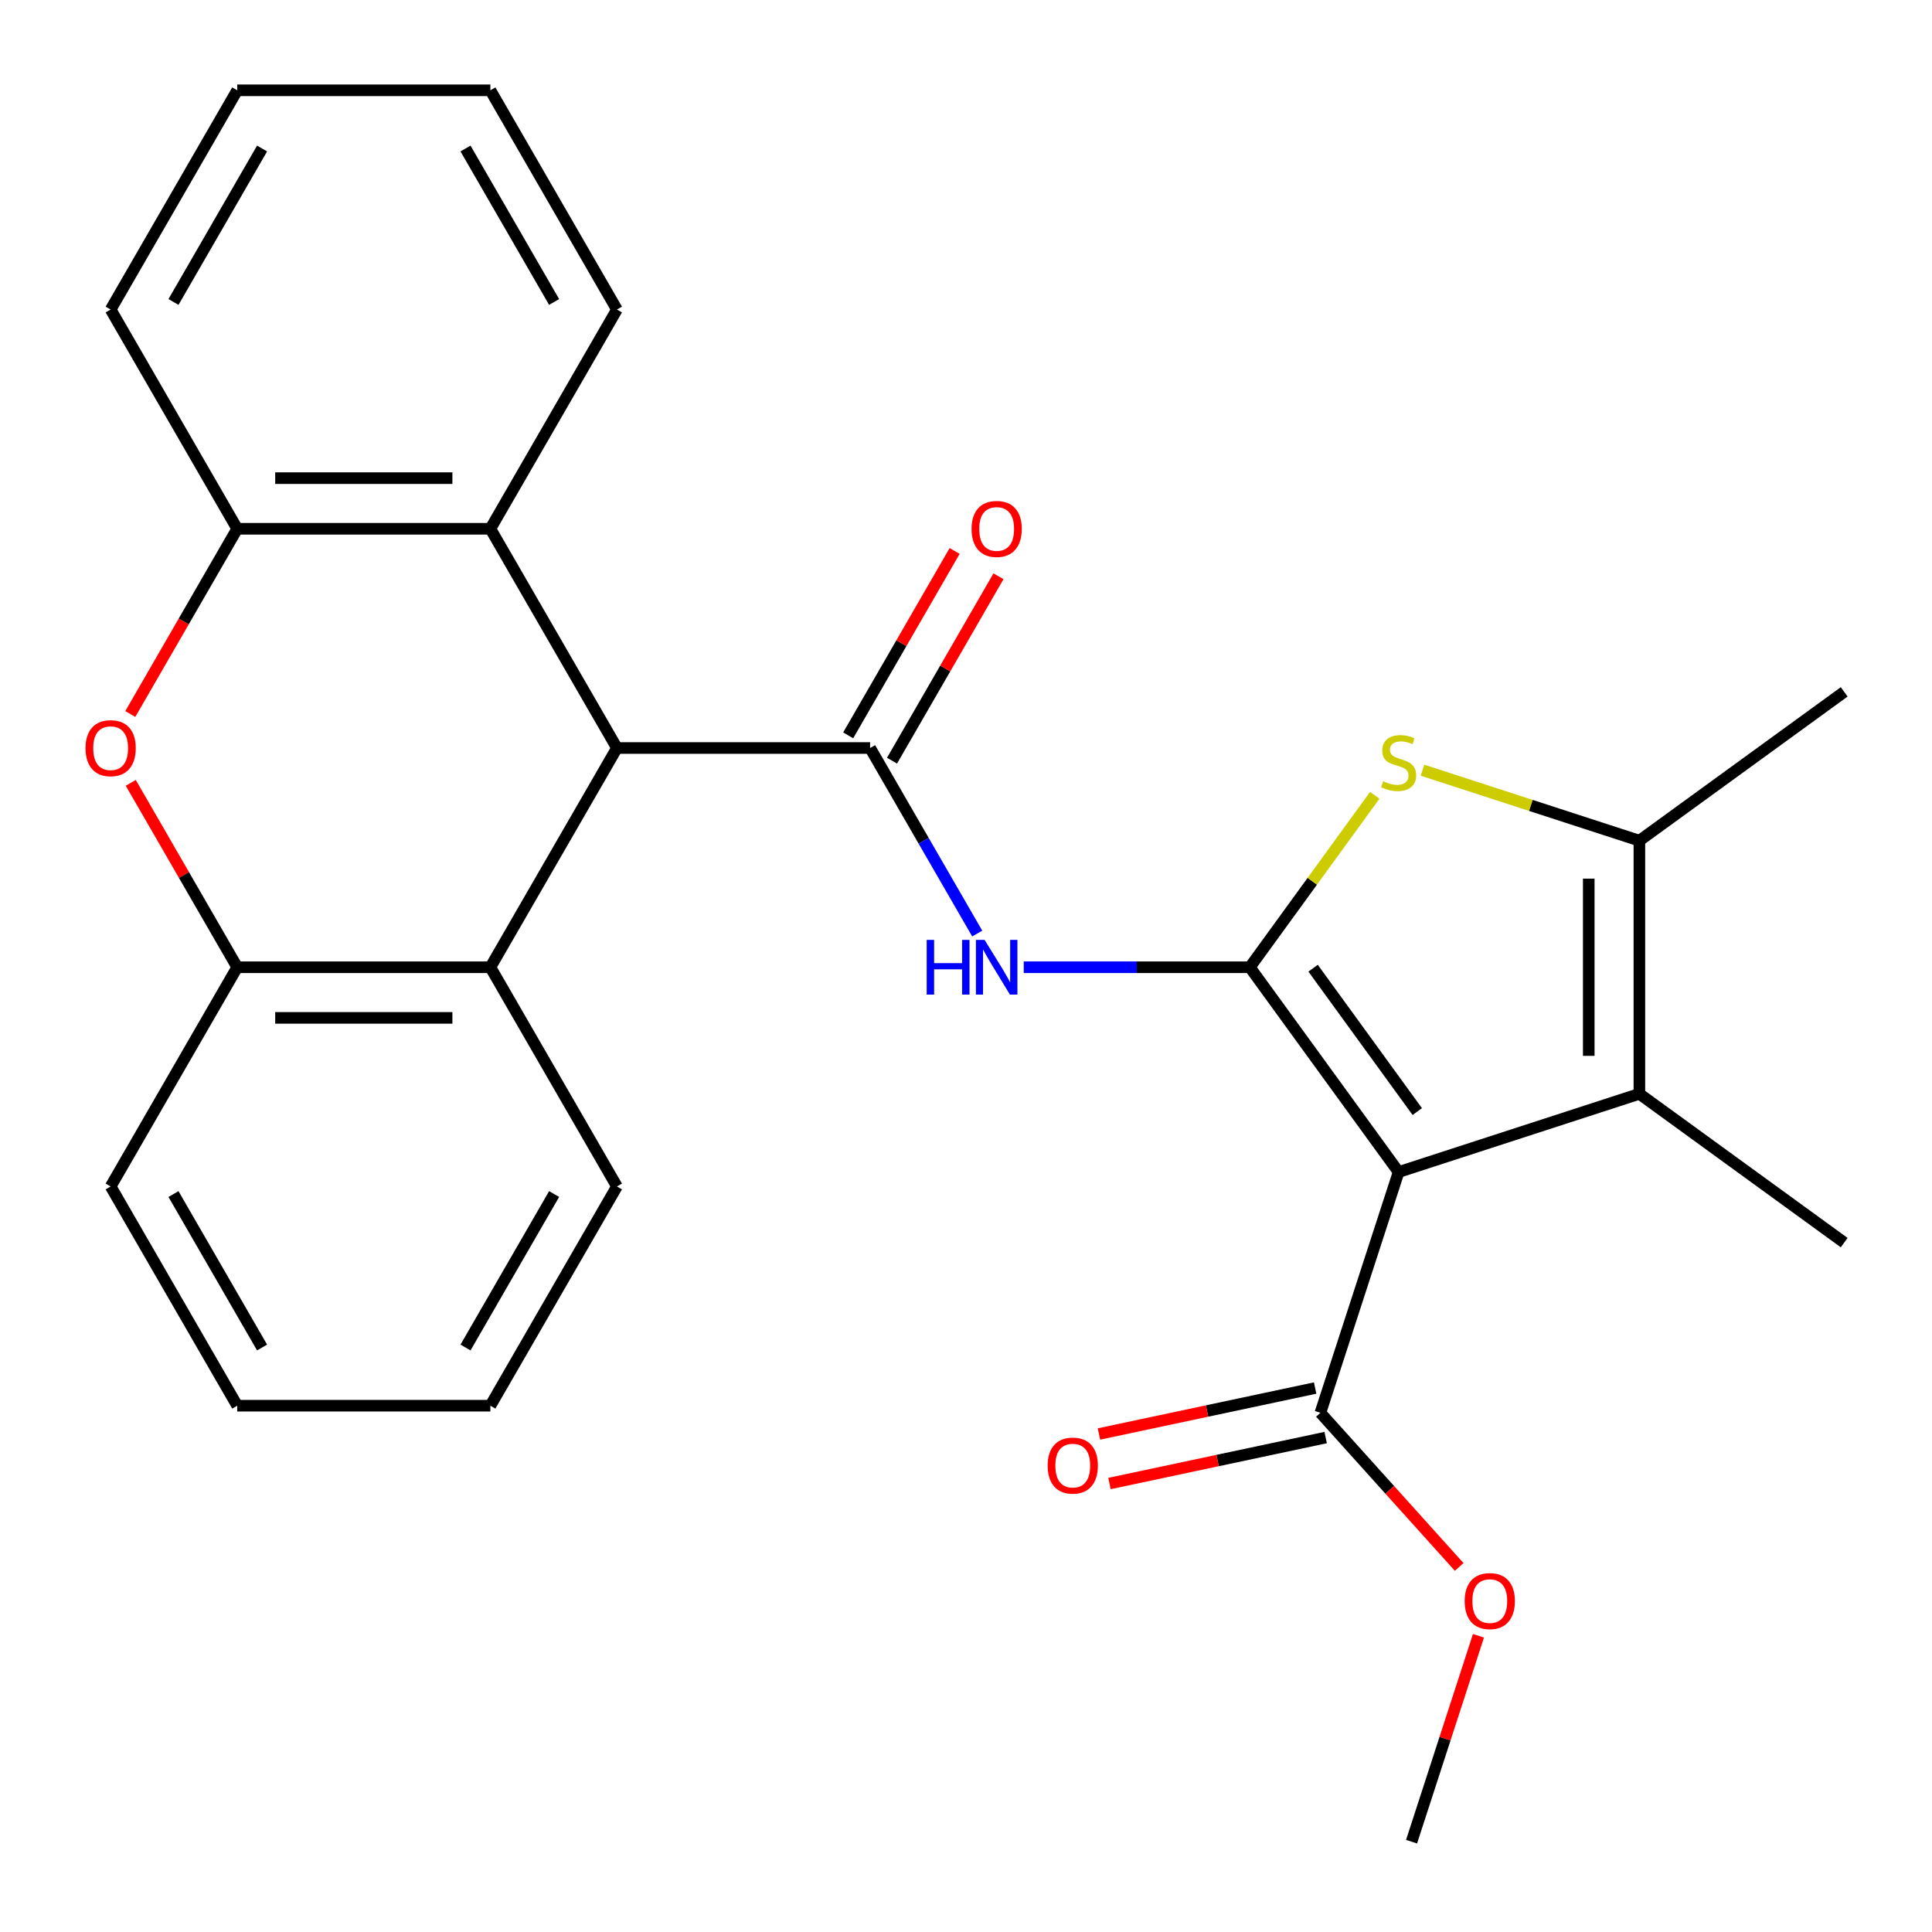 <?xml version='1.0' encoding='iso-8859-1'?>
<svg version='1.1' baseProfile='full'
              xmlns='http://www.w3.org/2000/svg'
                      xmlns:rdkit='http://www.rdkit.org/xml'
                      xmlns:xlink='http://www.w3.org/1999/xlink'
                  xml:space='preserve'
width='1000px' height='1000px' viewBox='0 0 1000 1000'>
<!-- END OF HEADER -->
<rect style='opacity:1.0;fill:#FFFFFF;stroke:none' width='1000' height='1000' x='0' y='0'> </rect>
<path class='bond-0' d='M 646.906,500.644 L 723.923,606.649' style='fill:none;fill-rule:evenodd;stroke:#000000;stroke-width:6px;stroke-linecap:butt;stroke-linejoin:miter;stroke-opacity:1' />
<path class='bond-0' d='M 679.66,501.141 L 733.572,575.345' style='fill:none;fill-rule:evenodd;stroke:#000000;stroke-width:6px;stroke-linecap:butt;stroke-linejoin:miter;stroke-opacity:1' />
<path class='bond-2' d='M 646.906,500.644 L 679.237,456.144' style='fill:none;fill-rule:evenodd;stroke:#000000;stroke-width:6px;stroke-linecap:butt;stroke-linejoin:miter;stroke-opacity:1' />
<path class='bond-2' d='M 679.237,456.144 L 711.568,411.645' style='fill:none;fill-rule:evenodd;stroke:#CCCC00;stroke-width:6px;stroke-linecap:butt;stroke-linejoin:miter;stroke-opacity:1' />
<path class='bond-3' d='M 646.906,500.644 L 588.399,500.644' style='fill:none;fill-rule:evenodd;stroke:#000000;stroke-width:6px;stroke-linecap:butt;stroke-linejoin:miter;stroke-opacity:1' />
<path class='bond-3' d='M 588.399,500.644 L 529.892,500.644' style='fill:none;fill-rule:evenodd;stroke:#0000FF;stroke-width:6px;stroke-linecap:butt;stroke-linejoin:miter;stroke-opacity:1' />
<path class='bond-4' d='M 723.923,606.649 L 848.54,566.159' style='fill:none;fill-rule:evenodd;stroke:#000000;stroke-width:6px;stroke-linecap:butt;stroke-linejoin:miter;stroke-opacity:1' />
<path class='bond-8' d='M 723.923,606.649 L 683.433,731.266' style='fill:none;fill-rule:evenodd;stroke:#000000;stroke-width:6px;stroke-linecap:butt;stroke-linejoin:miter;stroke-opacity:1' />
<path class='bond-1' d='M 450.362,387.169 L 478.086,435.188' style='fill:none;fill-rule:evenodd;stroke:#000000;stroke-width:6px;stroke-linecap:butt;stroke-linejoin:miter;stroke-opacity:1' />
<path class='bond-1' d='M 478.086,435.188 L 505.81,483.208' style='fill:none;fill-rule:evenodd;stroke:#0000FF;stroke-width:6px;stroke-linecap:butt;stroke-linejoin:miter;stroke-opacity:1' />
<path class='bond-6' d='M 450.362,387.169 L 319.332,387.169' style='fill:none;fill-rule:evenodd;stroke:#000000;stroke-width:6px;stroke-linecap:butt;stroke-linejoin:miter;stroke-opacity:1' />
<path class='bond-13' d='M 461.709,393.72 L 489.26,346.001' style='fill:none;fill-rule:evenodd;stroke:#000000;stroke-width:6px;stroke-linecap:butt;stroke-linejoin:miter;stroke-opacity:1' />
<path class='bond-13' d='M 489.26,346.001 L 516.811,298.281' style='fill:none;fill-rule:evenodd;stroke:#FF0000;stroke-width:6px;stroke-linecap:butt;stroke-linejoin:miter;stroke-opacity:1' />
<path class='bond-13' d='M 439.014,380.617 L 466.565,332.898' style='fill:none;fill-rule:evenodd;stroke:#000000;stroke-width:6px;stroke-linecap:butt;stroke-linejoin:miter;stroke-opacity:1' />
<path class='bond-13' d='M 466.565,332.898 L 494.116,285.178' style='fill:none;fill-rule:evenodd;stroke:#FF0000;stroke-width:6px;stroke-linecap:butt;stroke-linejoin:miter;stroke-opacity:1' />
<path class='bond-5' d='M 736.279,398.653 L 792.41,416.891' style='fill:none;fill-rule:evenodd;stroke:#CCCC00;stroke-width:6px;stroke-linecap:butt;stroke-linejoin:miter;stroke-opacity:1' />
<path class='bond-5' d='M 792.41,416.891 L 848.54,435.129' style='fill:none;fill-rule:evenodd;stroke:#000000;stroke-width:6px;stroke-linecap:butt;stroke-linejoin:miter;stroke-opacity:1' />
<path class='bond-16' d='M 848.54,566.159 L 954.545,643.176' style='fill:none;fill-rule:evenodd;stroke:#000000;stroke-width:6px;stroke-linecap:butt;stroke-linejoin:miter;stroke-opacity:1' />
<path class='bond-27' d='M 848.54,566.159 L 848.54,435.129' style='fill:none;fill-rule:evenodd;stroke:#000000;stroke-width:6px;stroke-linecap:butt;stroke-linejoin:miter;stroke-opacity:1' />
<path class='bond-27' d='M 822.334,546.504 L 822.334,454.783' style='fill:none;fill-rule:evenodd;stroke:#000000;stroke-width:6px;stroke-linecap:butt;stroke-linejoin:miter;stroke-opacity:1' />
<path class='bond-17' d='M 848.54,435.129 L 954.545,358.112' style='fill:none;fill-rule:evenodd;stroke:#000000;stroke-width:6px;stroke-linecap:butt;stroke-linejoin:miter;stroke-opacity:1' />
<path class='bond-9' d='M 319.332,387.169 L 253.817,500.644' style='fill:none;fill-rule:evenodd;stroke:#000000;stroke-width:6px;stroke-linecap:butt;stroke-linejoin:miter;stroke-opacity:1' />
<path class='bond-10' d='M 319.332,387.169 L 253.817,273.694' style='fill:none;fill-rule:evenodd;stroke:#000000;stroke-width:6px;stroke-linecap:butt;stroke-linejoin:miter;stroke-opacity:1' />
<path class='bond-7' d='M 67.431,369.573 L 95.109,321.633' style='fill:none;fill-rule:evenodd;stroke:#FF0000;stroke-width:6px;stroke-linecap:butt;stroke-linejoin:miter;stroke-opacity:1' />
<path class='bond-7' d='M 95.109,321.633 L 122.787,273.694' style='fill:none;fill-rule:evenodd;stroke:#000000;stroke-width:6px;stroke-linecap:butt;stroke-linejoin:miter;stroke-opacity:1' />
<path class='bond-28' d='M 67.685,405.204 L 95.236,452.924' style='fill:none;fill-rule:evenodd;stroke:#FF0000;stroke-width:6px;stroke-linecap:butt;stroke-linejoin:miter;stroke-opacity:1' />
<path class='bond-28' d='M 95.236,452.924 L 122.787,500.644' style='fill:none;fill-rule:evenodd;stroke:#000000;stroke-width:6px;stroke-linecap:butt;stroke-linejoin:miter;stroke-opacity:1' />
<path class='bond-14' d='M 680.709,718.449 L 624.763,730.341' style='fill:none;fill-rule:evenodd;stroke:#000000;stroke-width:6px;stroke-linecap:butt;stroke-linejoin:miter;stroke-opacity:1' />
<path class='bond-14' d='M 624.763,730.341 L 568.818,742.232' style='fill:none;fill-rule:evenodd;stroke:#FF0000;stroke-width:6px;stroke-linecap:butt;stroke-linejoin:miter;stroke-opacity:1' />
<path class='bond-14' d='M 686.157,744.082 L 630.212,755.974' style='fill:none;fill-rule:evenodd;stroke:#000000;stroke-width:6px;stroke-linecap:butt;stroke-linejoin:miter;stroke-opacity:1' />
<path class='bond-14' d='M 630.212,755.974 L 574.267,767.866' style='fill:none;fill-rule:evenodd;stroke:#FF0000;stroke-width:6px;stroke-linecap:butt;stroke-linejoin:miter;stroke-opacity:1' />
<path class='bond-15' d='M 683.433,731.266 L 719.349,771.155' style='fill:none;fill-rule:evenodd;stroke:#000000;stroke-width:6px;stroke-linecap:butt;stroke-linejoin:miter;stroke-opacity:1' />
<path class='bond-15' d='M 719.349,771.155 L 755.266,811.044' style='fill:none;fill-rule:evenodd;stroke:#FF0000;stroke-width:6px;stroke-linecap:butt;stroke-linejoin:miter;stroke-opacity:1' />
<path class='bond-11' d='M 253.817,500.644 L 122.787,500.644' style='fill:none;fill-rule:evenodd;stroke:#000000;stroke-width:6px;stroke-linecap:butt;stroke-linejoin:miter;stroke-opacity:1' />
<path class='bond-11' d='M 234.162,526.85 L 142.442,526.85' style='fill:none;fill-rule:evenodd;stroke:#000000;stroke-width:6px;stroke-linecap:butt;stroke-linejoin:miter;stroke-opacity:1' />
<path class='bond-19' d='M 253.817,500.644 L 319.332,614.119' style='fill:none;fill-rule:evenodd;stroke:#000000;stroke-width:6px;stroke-linecap:butt;stroke-linejoin:miter;stroke-opacity:1' />
<path class='bond-12' d='M 253.817,273.694 L 122.787,273.694' style='fill:none;fill-rule:evenodd;stroke:#000000;stroke-width:6px;stroke-linecap:butt;stroke-linejoin:miter;stroke-opacity:1' />
<path class='bond-12' d='M 234.162,247.488 L 142.442,247.488' style='fill:none;fill-rule:evenodd;stroke:#000000;stroke-width:6px;stroke-linecap:butt;stroke-linejoin:miter;stroke-opacity:1' />
<path class='bond-18' d='M 253.817,273.694 L 319.332,160.219' style='fill:none;fill-rule:evenodd;stroke:#000000;stroke-width:6px;stroke-linecap:butt;stroke-linejoin:miter;stroke-opacity:1' />
<path class='bond-20' d='M 122.787,500.644 L 57.272,614.119' style='fill:none;fill-rule:evenodd;stroke:#000000;stroke-width:6px;stroke-linecap:butt;stroke-linejoin:miter;stroke-opacity:1' />
<path class='bond-21' d='M 122.787,273.694 L 57.272,160.219' style='fill:none;fill-rule:evenodd;stroke:#000000;stroke-width:6px;stroke-linecap:butt;stroke-linejoin:miter;stroke-opacity:1' />
<path class='bond-22' d='M 765.249,846.676 L 747.934,899.966' style='fill:none;fill-rule:evenodd;stroke:#FF0000;stroke-width:6px;stroke-linecap:butt;stroke-linejoin:miter;stroke-opacity:1' />
<path class='bond-22' d='M 747.934,899.966 L 730.619,953.257' style='fill:none;fill-rule:evenodd;stroke:#000000;stroke-width:6px;stroke-linecap:butt;stroke-linejoin:miter;stroke-opacity:1' />
<path class='bond-23' d='M 319.332,160.219 L 253.817,46.743' style='fill:none;fill-rule:evenodd;stroke:#000000;stroke-width:6px;stroke-linecap:butt;stroke-linejoin:miter;stroke-opacity:1' />
<path class='bond-23' d='M 286.81,156.3 L 240.949,76.868' style='fill:none;fill-rule:evenodd;stroke:#000000;stroke-width:6px;stroke-linecap:butt;stroke-linejoin:miter;stroke-opacity:1' />
<path class='bond-24' d='M 319.332,614.119 L 253.817,727.594' style='fill:none;fill-rule:evenodd;stroke:#000000;stroke-width:6px;stroke-linecap:butt;stroke-linejoin:miter;stroke-opacity:1' />
<path class='bond-24' d='M 286.81,618.037 L 240.949,697.47' style='fill:none;fill-rule:evenodd;stroke:#000000;stroke-width:6px;stroke-linecap:butt;stroke-linejoin:miter;stroke-opacity:1' />
<path class='bond-30' d='M 57.272,614.119 L 122.787,727.594' style='fill:none;fill-rule:evenodd;stroke:#000000;stroke-width:6px;stroke-linecap:butt;stroke-linejoin:miter;stroke-opacity:1' />
<path class='bond-30' d='M 89.794,618.037 L 135.655,697.47' style='fill:none;fill-rule:evenodd;stroke:#000000;stroke-width:6px;stroke-linecap:butt;stroke-linejoin:miter;stroke-opacity:1' />
<path class='bond-29' d='M 57.272,160.219 L 122.787,46.743' style='fill:none;fill-rule:evenodd;stroke:#000000;stroke-width:6px;stroke-linecap:butt;stroke-linejoin:miter;stroke-opacity:1' />
<path class='bond-29' d='M 89.794,156.3 L 135.655,76.868' style='fill:none;fill-rule:evenodd;stroke:#000000;stroke-width:6px;stroke-linecap:butt;stroke-linejoin:miter;stroke-opacity:1' />
<path class='bond-25' d='M 253.817,46.743 L 122.787,46.743' style='fill:none;fill-rule:evenodd;stroke:#000000;stroke-width:6px;stroke-linecap:butt;stroke-linejoin:miter;stroke-opacity:1' />
<path class='bond-26' d='M 253.817,727.594 L 122.787,727.594' style='fill:none;fill-rule:evenodd;stroke:#000000;stroke-width:6px;stroke-linecap:butt;stroke-linejoin:miter;stroke-opacity:1' />
<path  class='atom-3' d='M 715.923 404.359
Q 716.243 404.479, 717.563 405.039
Q 718.883 405.599, 720.323 405.959
Q 721.803 406.279, 723.243 406.279
Q 725.923 406.279, 727.483 404.999
Q 729.043 403.679, 729.043 401.399
Q 729.043 399.839, 728.243 398.879
Q 727.483 397.919, 726.283 397.399
Q 725.083 396.879, 723.083 396.279
Q 720.563 395.519, 719.043 394.799
Q 717.563 394.079, 716.483 392.559
Q 715.443 391.039, 715.443 388.479
Q 715.443 384.919, 717.843 382.719
Q 720.283 380.519, 725.083 380.519
Q 728.363 380.519, 732.083 382.079
L 731.163 385.159
Q 727.763 383.759, 725.203 383.759
Q 722.443 383.759, 720.923 384.919
Q 719.403 386.039, 719.443 387.999
Q 719.443 389.519, 720.203 390.439
Q 721.003 391.359, 722.123 391.879
Q 723.283 392.399, 725.203 392.999
Q 727.763 393.799, 729.283 394.599
Q 730.803 395.399, 731.883 397.039
Q 733.003 398.639, 733.003 401.399
Q 733.003 405.319, 730.363 407.439
Q 727.763 409.519, 723.403 409.519
Q 720.883 409.519, 718.963 408.959
Q 717.083 408.439, 714.843 407.519
L 715.923 404.359
' fill='#CCCC00'/>
<path  class='atom-4' d='M 479.656 486.484
L 483.496 486.484
L 483.496 498.524
L 497.976 498.524
L 497.976 486.484
L 501.816 486.484
L 501.816 514.804
L 497.976 514.804
L 497.976 501.724
L 483.496 501.724
L 483.496 514.804
L 479.656 514.804
L 479.656 486.484
' fill='#0000FF'/>
<path  class='atom-4' d='M 509.616 486.484
L 518.896 501.484
Q 519.816 502.964, 521.296 505.644
Q 522.776 508.324, 522.856 508.484
L 522.856 486.484
L 526.616 486.484
L 526.616 514.804
L 522.736 514.804
L 512.776 498.404
Q 511.616 496.484, 510.376 494.284
Q 509.176 492.084, 508.816 491.404
L 508.816 514.804
L 505.136 514.804
L 505.136 486.484
L 509.616 486.484
' fill='#0000FF'/>
<path  class='atom-8' d='M 44.272 387.249
Q 44.272 380.449, 47.632 376.649
Q 50.992 372.849, 57.272 372.849
Q 63.552 372.849, 66.912 376.649
Q 70.272 380.449, 70.272 387.249
Q 70.272 394.129, 66.872 398.049
Q 63.472 401.929, 57.272 401.929
Q 51.032 401.929, 47.632 398.049
Q 44.272 394.169, 44.272 387.249
M 57.272 398.729
Q 61.592 398.729, 63.912 395.849
Q 66.272 392.929, 66.272 387.249
Q 66.272 381.689, 63.912 378.889
Q 61.592 376.049, 57.272 376.049
Q 52.952 376.049, 50.592 378.849
Q 48.272 381.649, 48.272 387.249
Q 48.272 392.969, 50.592 395.849
Q 52.952 398.729, 57.272 398.729
' fill='#FF0000'/>
<path  class='atom-14' d='M 502.876 273.774
Q 502.876 266.974, 506.236 263.174
Q 509.596 259.374, 515.876 259.374
Q 522.156 259.374, 525.516 263.174
Q 528.876 266.974, 528.876 273.774
Q 528.876 280.654, 525.476 284.574
Q 522.076 288.454, 515.876 288.454
Q 509.636 288.454, 506.236 284.574
Q 502.876 280.694, 502.876 273.774
M 515.876 285.254
Q 520.196 285.254, 522.516 282.374
Q 524.876 279.454, 524.876 273.774
Q 524.876 268.214, 522.516 265.414
Q 520.196 262.574, 515.876 262.574
Q 511.556 262.574, 509.196 265.374
Q 506.876 268.174, 506.876 273.774
Q 506.876 279.494, 509.196 282.374
Q 511.556 285.254, 515.876 285.254
' fill='#FF0000'/>
<path  class='atom-15' d='M 542.267 758.588
Q 542.267 751.788, 545.627 747.988
Q 548.987 744.188, 555.267 744.188
Q 561.547 744.188, 564.907 747.988
Q 568.267 751.788, 568.267 758.588
Q 568.267 765.468, 564.867 769.388
Q 561.467 773.268, 555.267 773.268
Q 549.027 773.268, 545.627 769.388
Q 542.267 765.508, 542.267 758.588
M 555.267 770.068
Q 559.587 770.068, 561.907 767.188
Q 564.267 764.268, 564.267 758.588
Q 564.267 753.028, 561.907 750.228
Q 559.587 747.388, 555.267 747.388
Q 550.947 747.388, 548.587 750.188
Q 546.267 752.988, 546.267 758.588
Q 546.267 764.308, 548.587 767.188
Q 550.947 770.068, 555.267 770.068
' fill='#FF0000'/>
<path  class='atom-16' d='M 758.109 828.72
Q 758.109 821.92, 761.469 818.12
Q 764.829 814.32, 771.109 814.32
Q 777.389 814.32, 780.749 818.12
Q 784.109 821.92, 784.109 828.72
Q 784.109 835.6, 780.709 839.52
Q 777.309 843.4, 771.109 843.4
Q 764.869 843.4, 761.469 839.52
Q 758.109 835.64, 758.109 828.72
M 771.109 840.2
Q 775.429 840.2, 777.749 837.32
Q 780.109 834.4, 780.109 828.72
Q 780.109 823.16, 777.749 820.36
Q 775.429 817.52, 771.109 817.52
Q 766.789 817.52, 764.429 820.32
Q 762.109 823.12, 762.109 828.72
Q 762.109 834.44, 764.429 837.32
Q 766.789 840.2, 771.109 840.2
' fill='#FF0000'/>
</svg>
